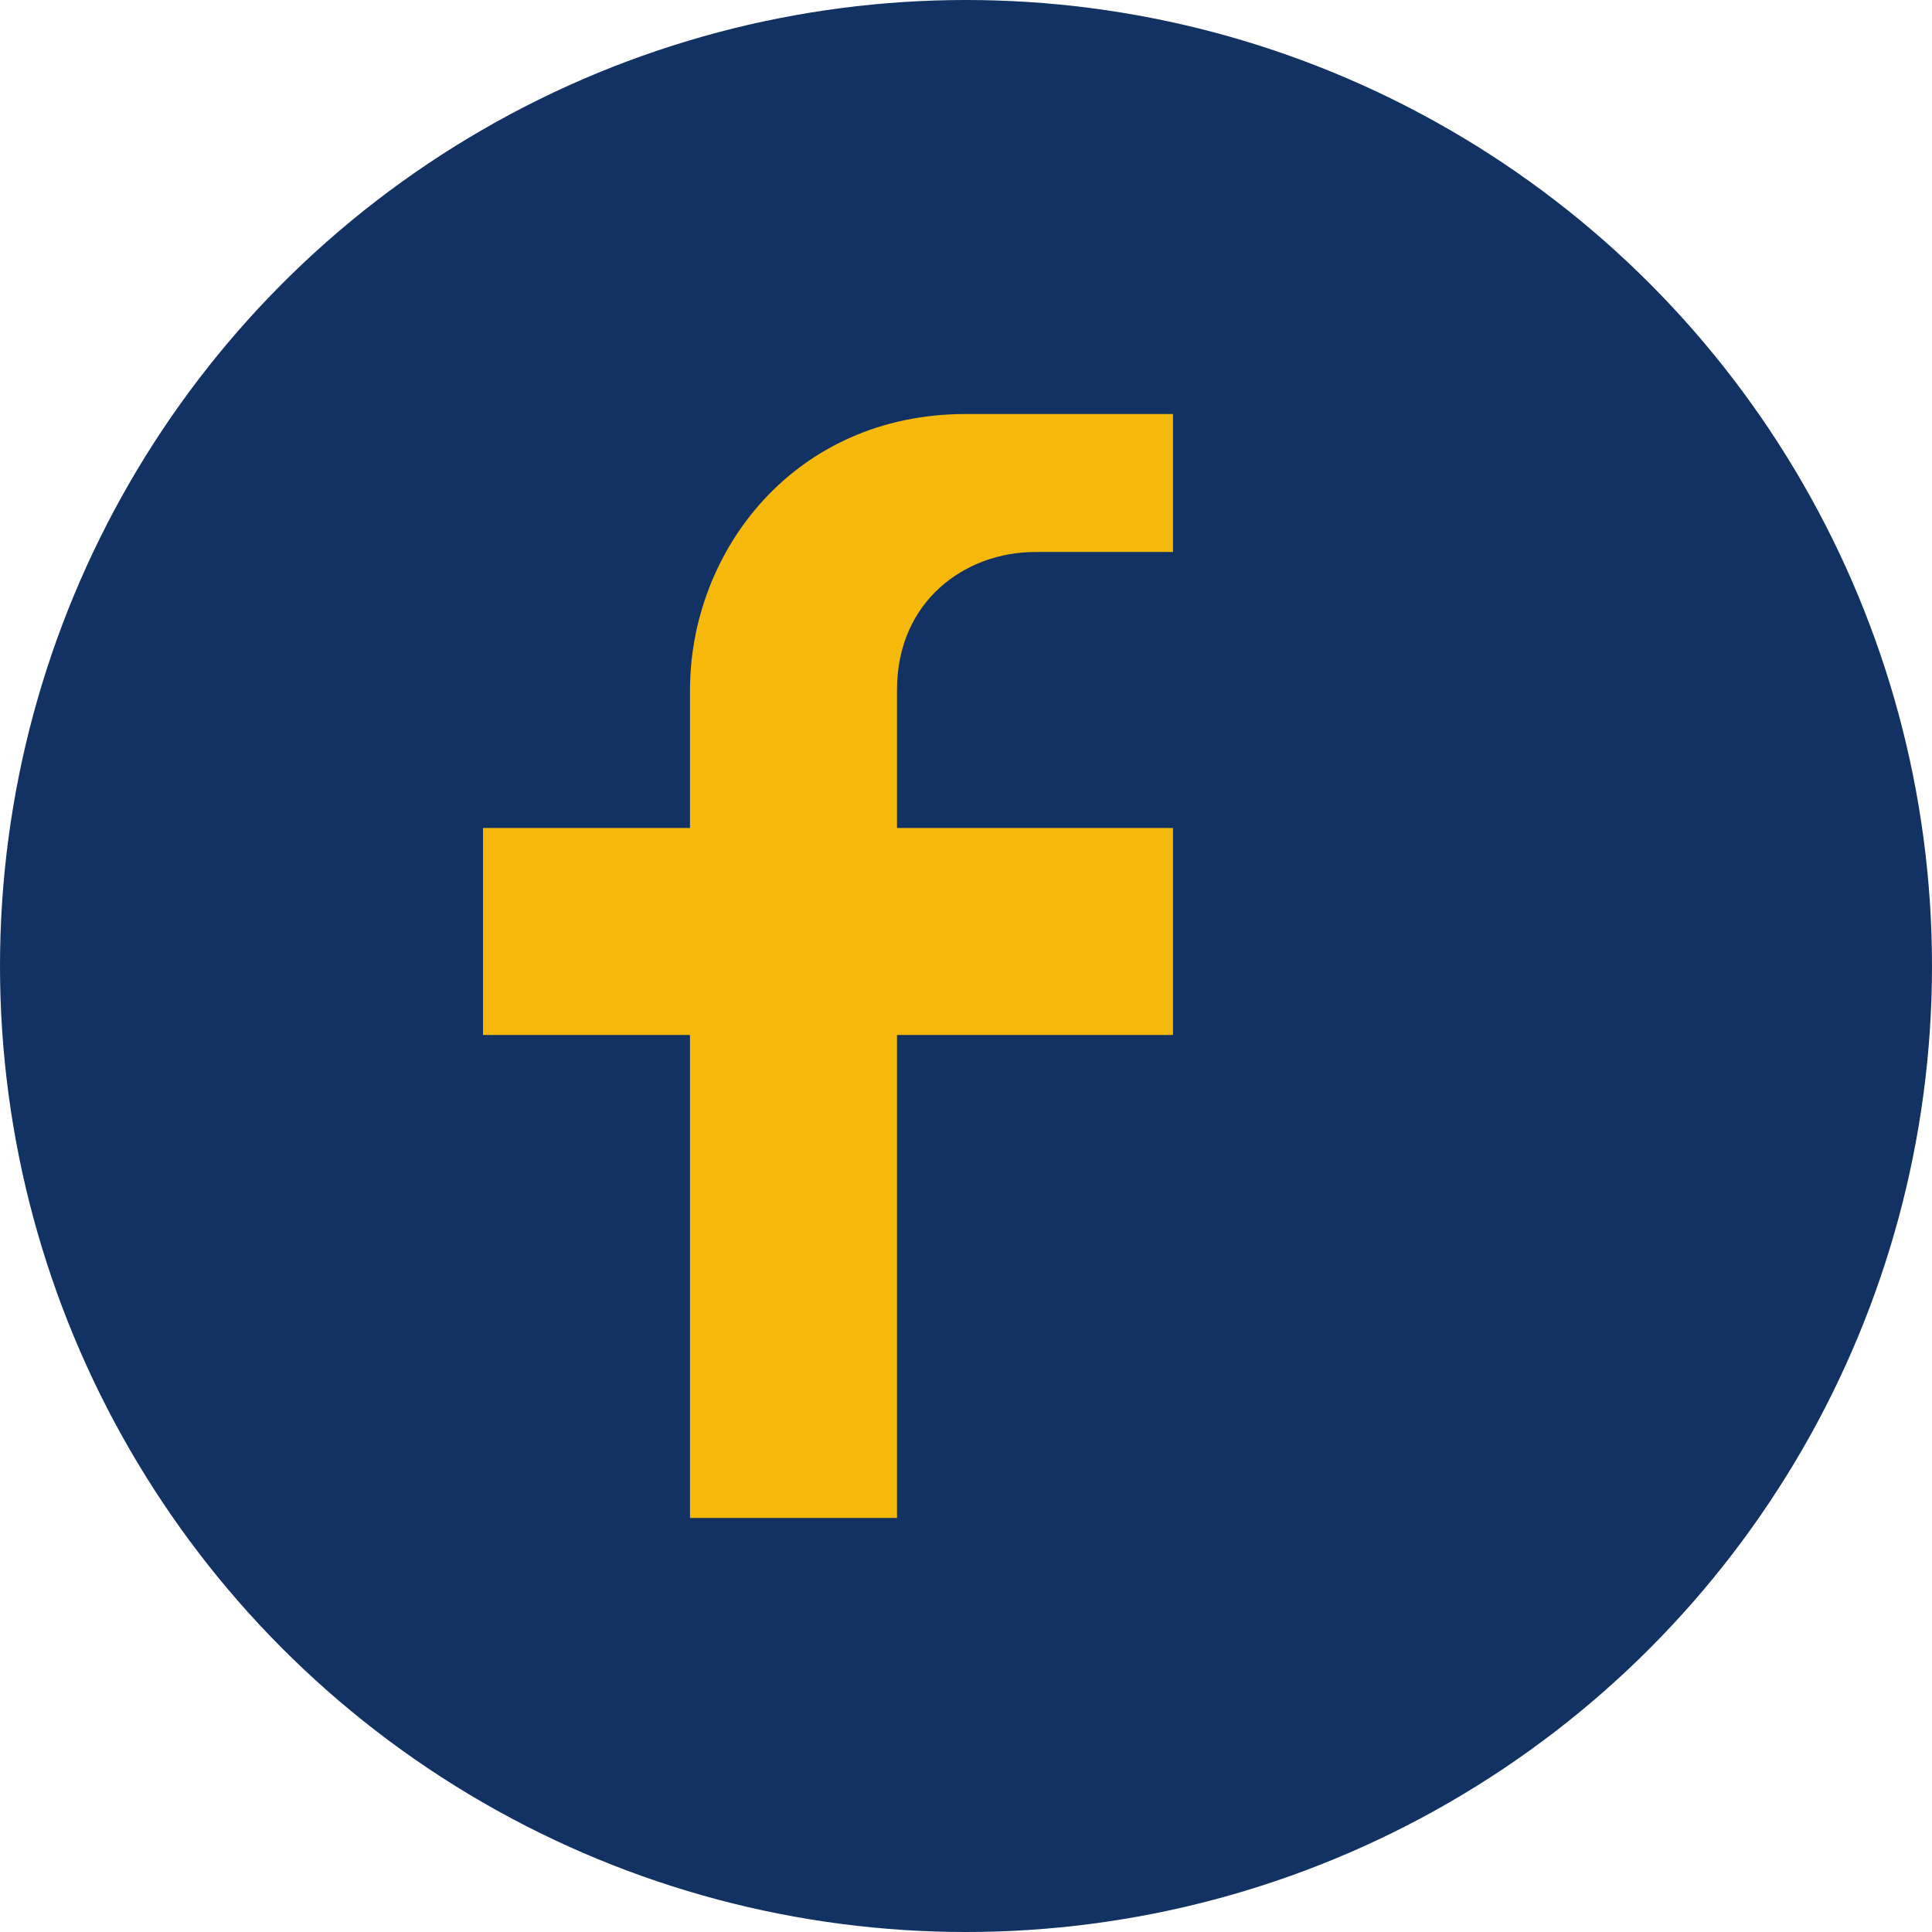 <?xml version="1.0" encoding="UTF-8"?>
<svg xmlns="http://www.w3.org/2000/svg" viewBox="0 0 28 28" width="28" height="28"><circle cx="14" cy="14" r="14" fill="#113263"/><path d="M17 8h-2c-1 0-2 .7-2 2v2h4v3h-4v7h-3v-7H7v-3h3v-2c0-2 1.5-4 4-4h3z" fill="#F6B90B"/></svg>
